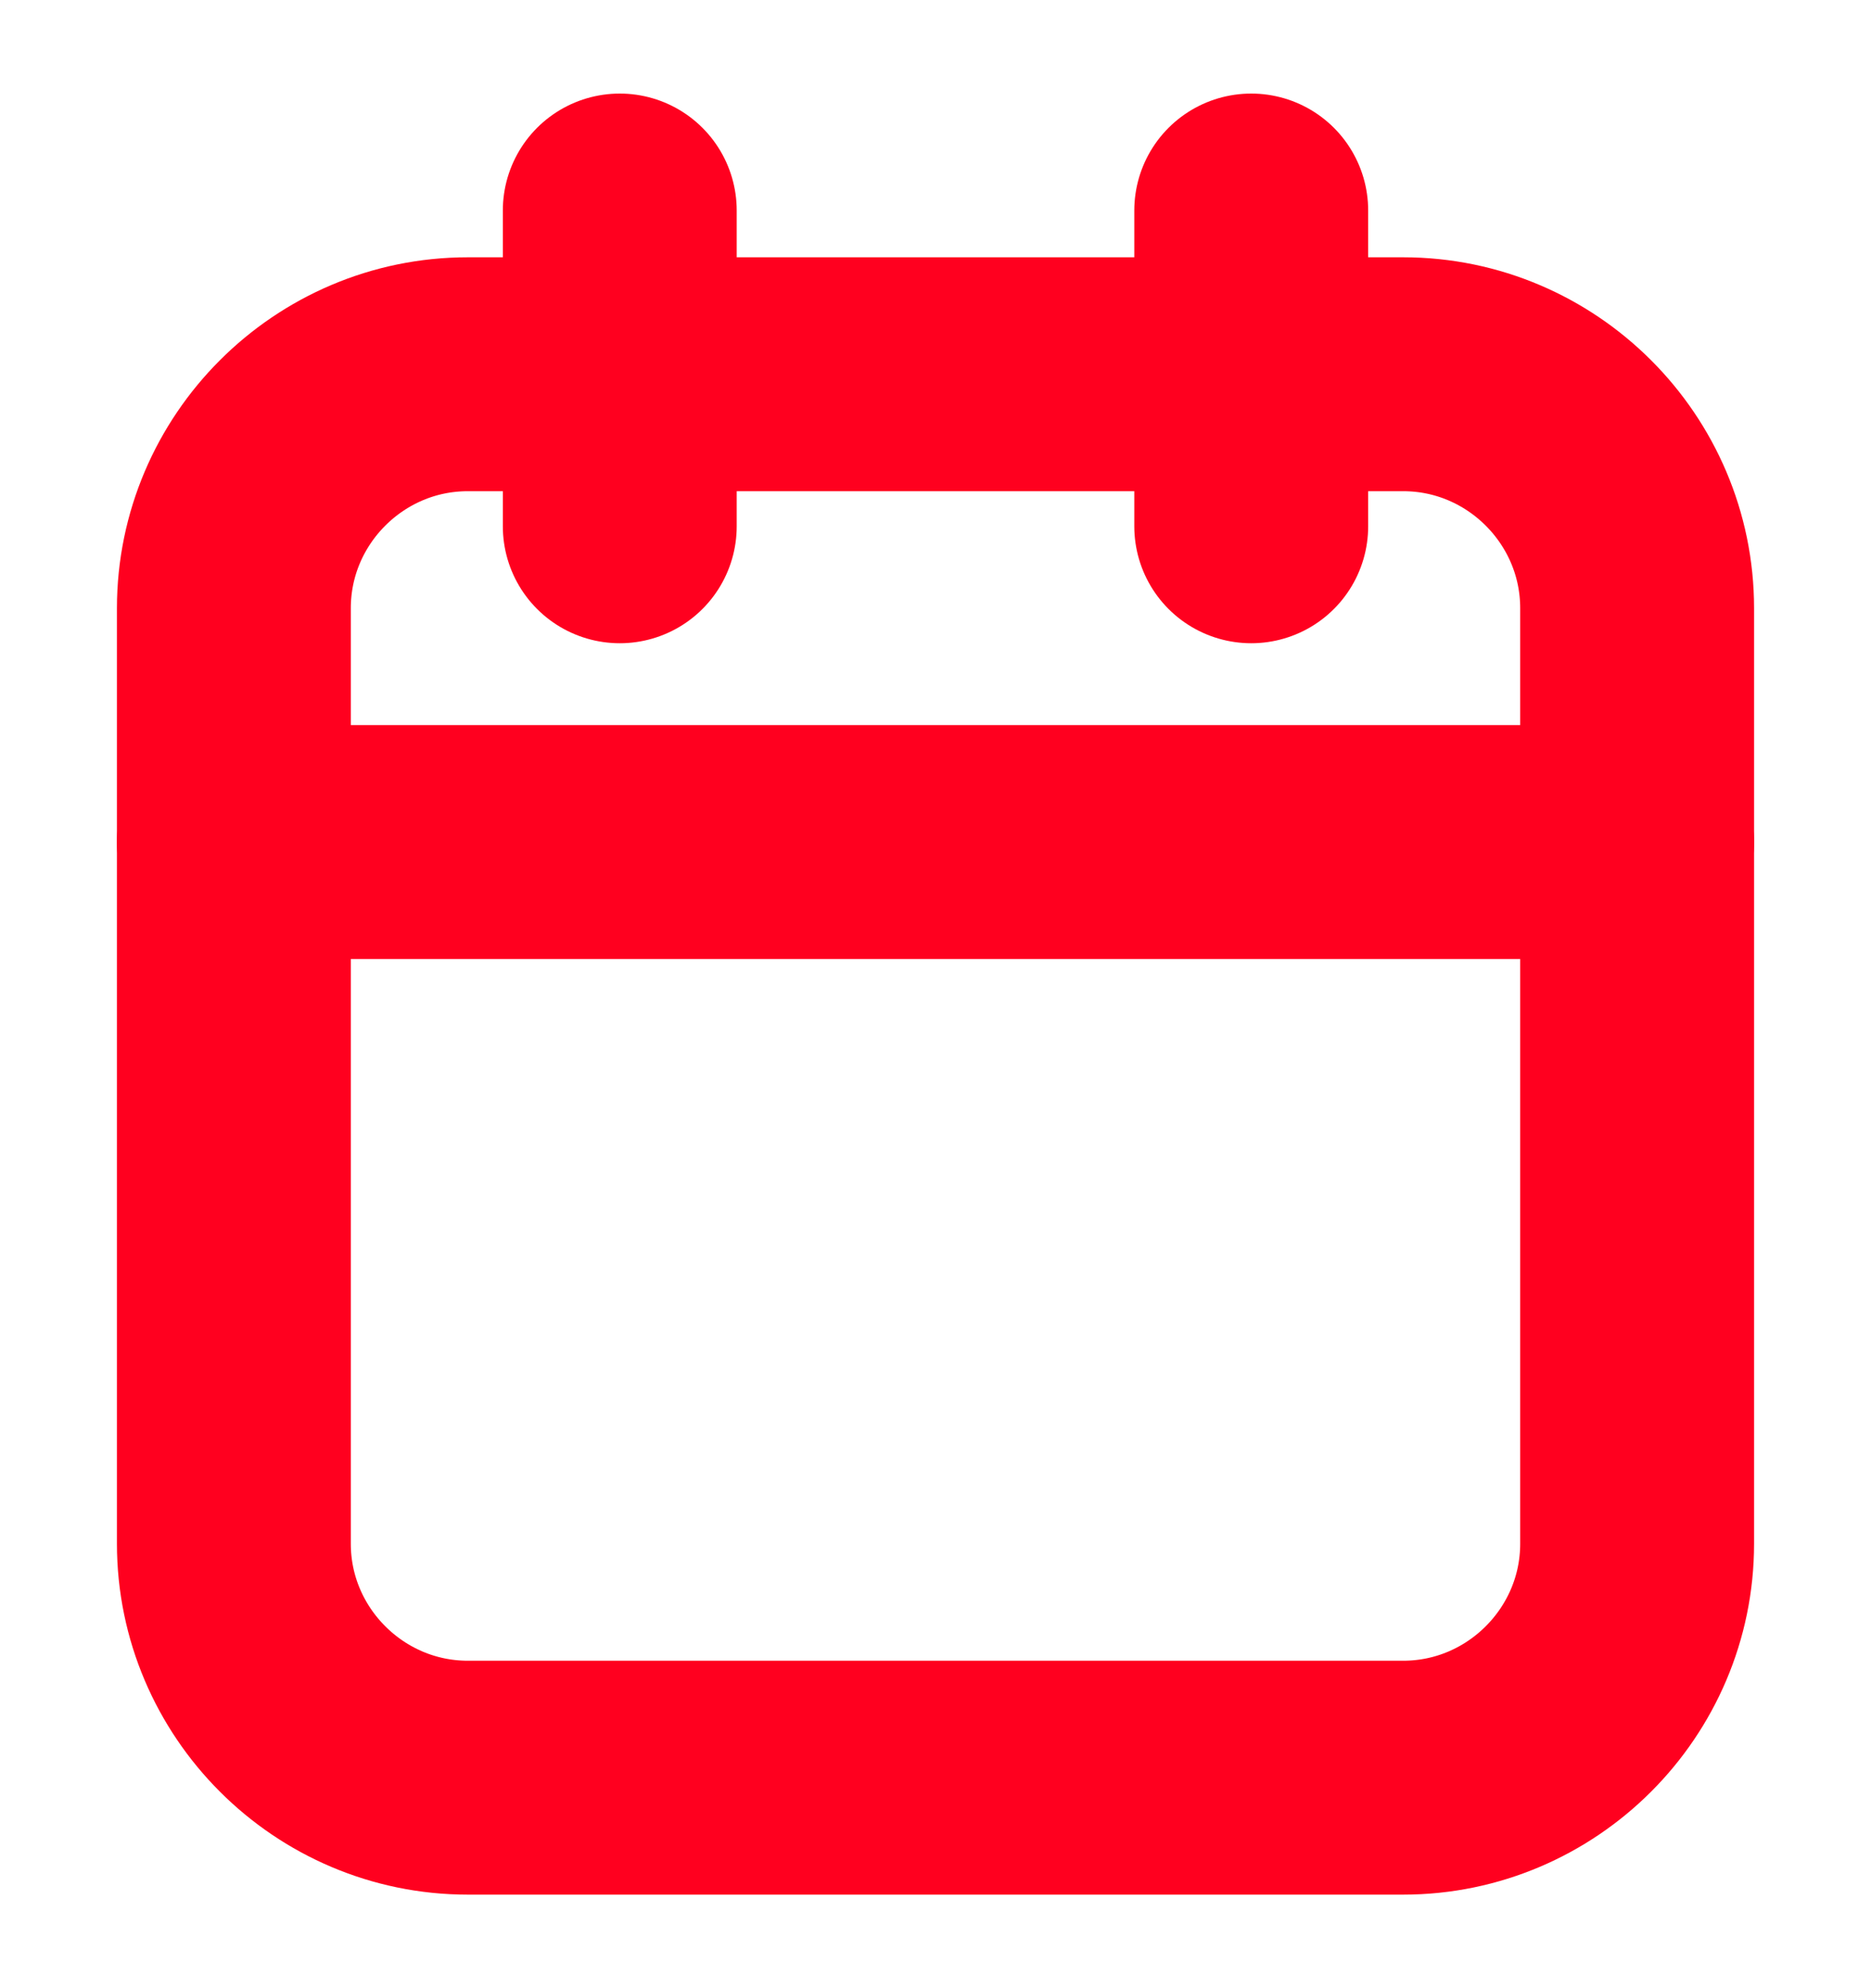 <?xml version="1.0" encoding="utf-8"?>
<!-- Generator: Adobe Illustrator 23.0.1, SVG Export Plug-In . SVG Version: 6.00 Build 0)  -->
<svg version="1.1" id="Слой_1" xmlns="http://www.w3.org/2000/svg" xmlns:xlink="http://www.w3.org/1999/xlink" x="0px" y="0px"
	 viewBox="0 0 16 17" style="enable-background:new 0 0 16 17;" xml:space="preserve">
<style type="text/css">
	.st0{fill:none;stroke:#FF001F;stroke-width:2;stroke-linecap:round;stroke-linejoin:round;}
</style>
<path class="st0" d="M2,5.2c0-1.1,0.9-2,2-2h8c1.1,0,2,0.9,2,2v8c0,1.1-0.9,2-2,2H4c-1.1,0-2-0.9-2-2V5.2z"/>
<path class="st0" d="M10.7,1.8v2.7"/>
<path class="st0" d="M5.3,1.8v2.7"/>
<path class="st0" d="M2,7.2h12"/>
</svg>
